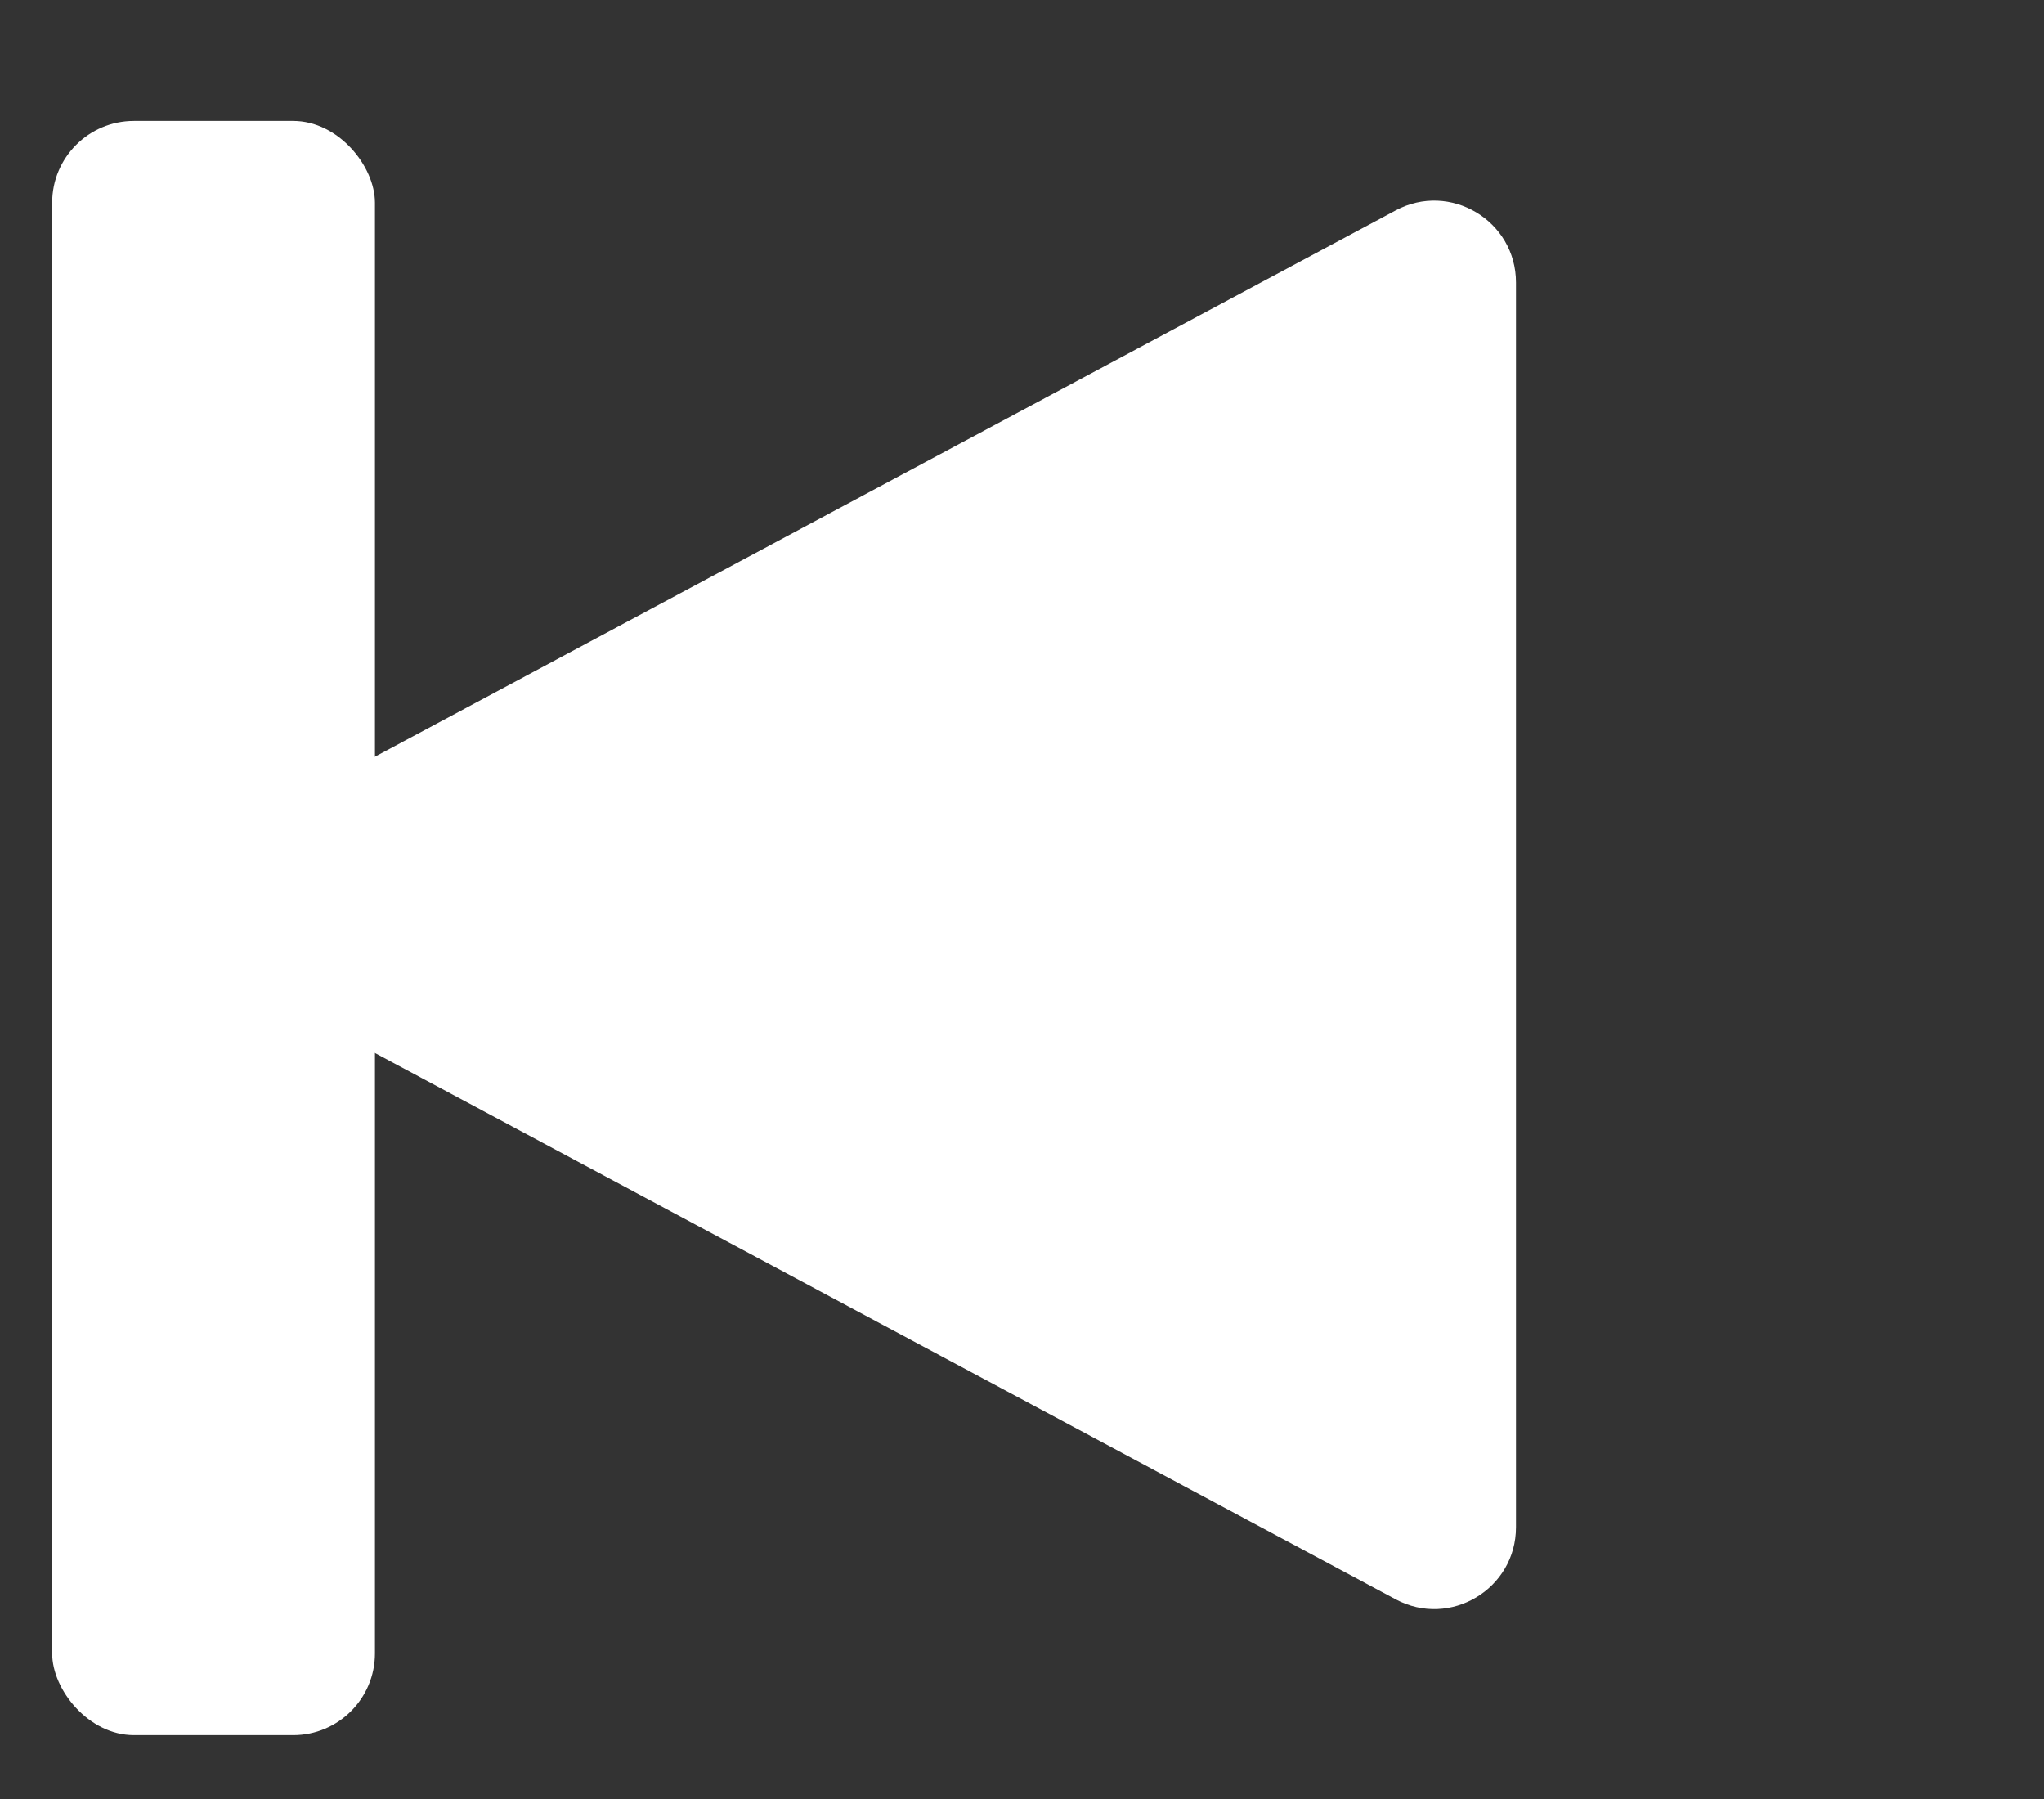 <svg width="25" height="22" viewBox="0 0 25 22" fill="none" xmlns="http://www.w3.org/2000/svg">
<rect x="0" y="0" width="25" height="22" fill="#333333" stroke="none"/>
<path d="M2.847 11.947C2.143 11.57 2.143 10.561 2.847 10.184L17.07 2.573C17.736 2.216 18.542 2.699 18.542 3.455L18.542 18.676C18.542 19.432 17.736 19.915 17.07 19.558L2.847 11.947Z" fill="white"/>
<rect x="4.586" y="21.219" width="3.948" height="19.74" rx="1" transform="rotate(-180 4.586 21.219)" fill="white"/>
</svg>
